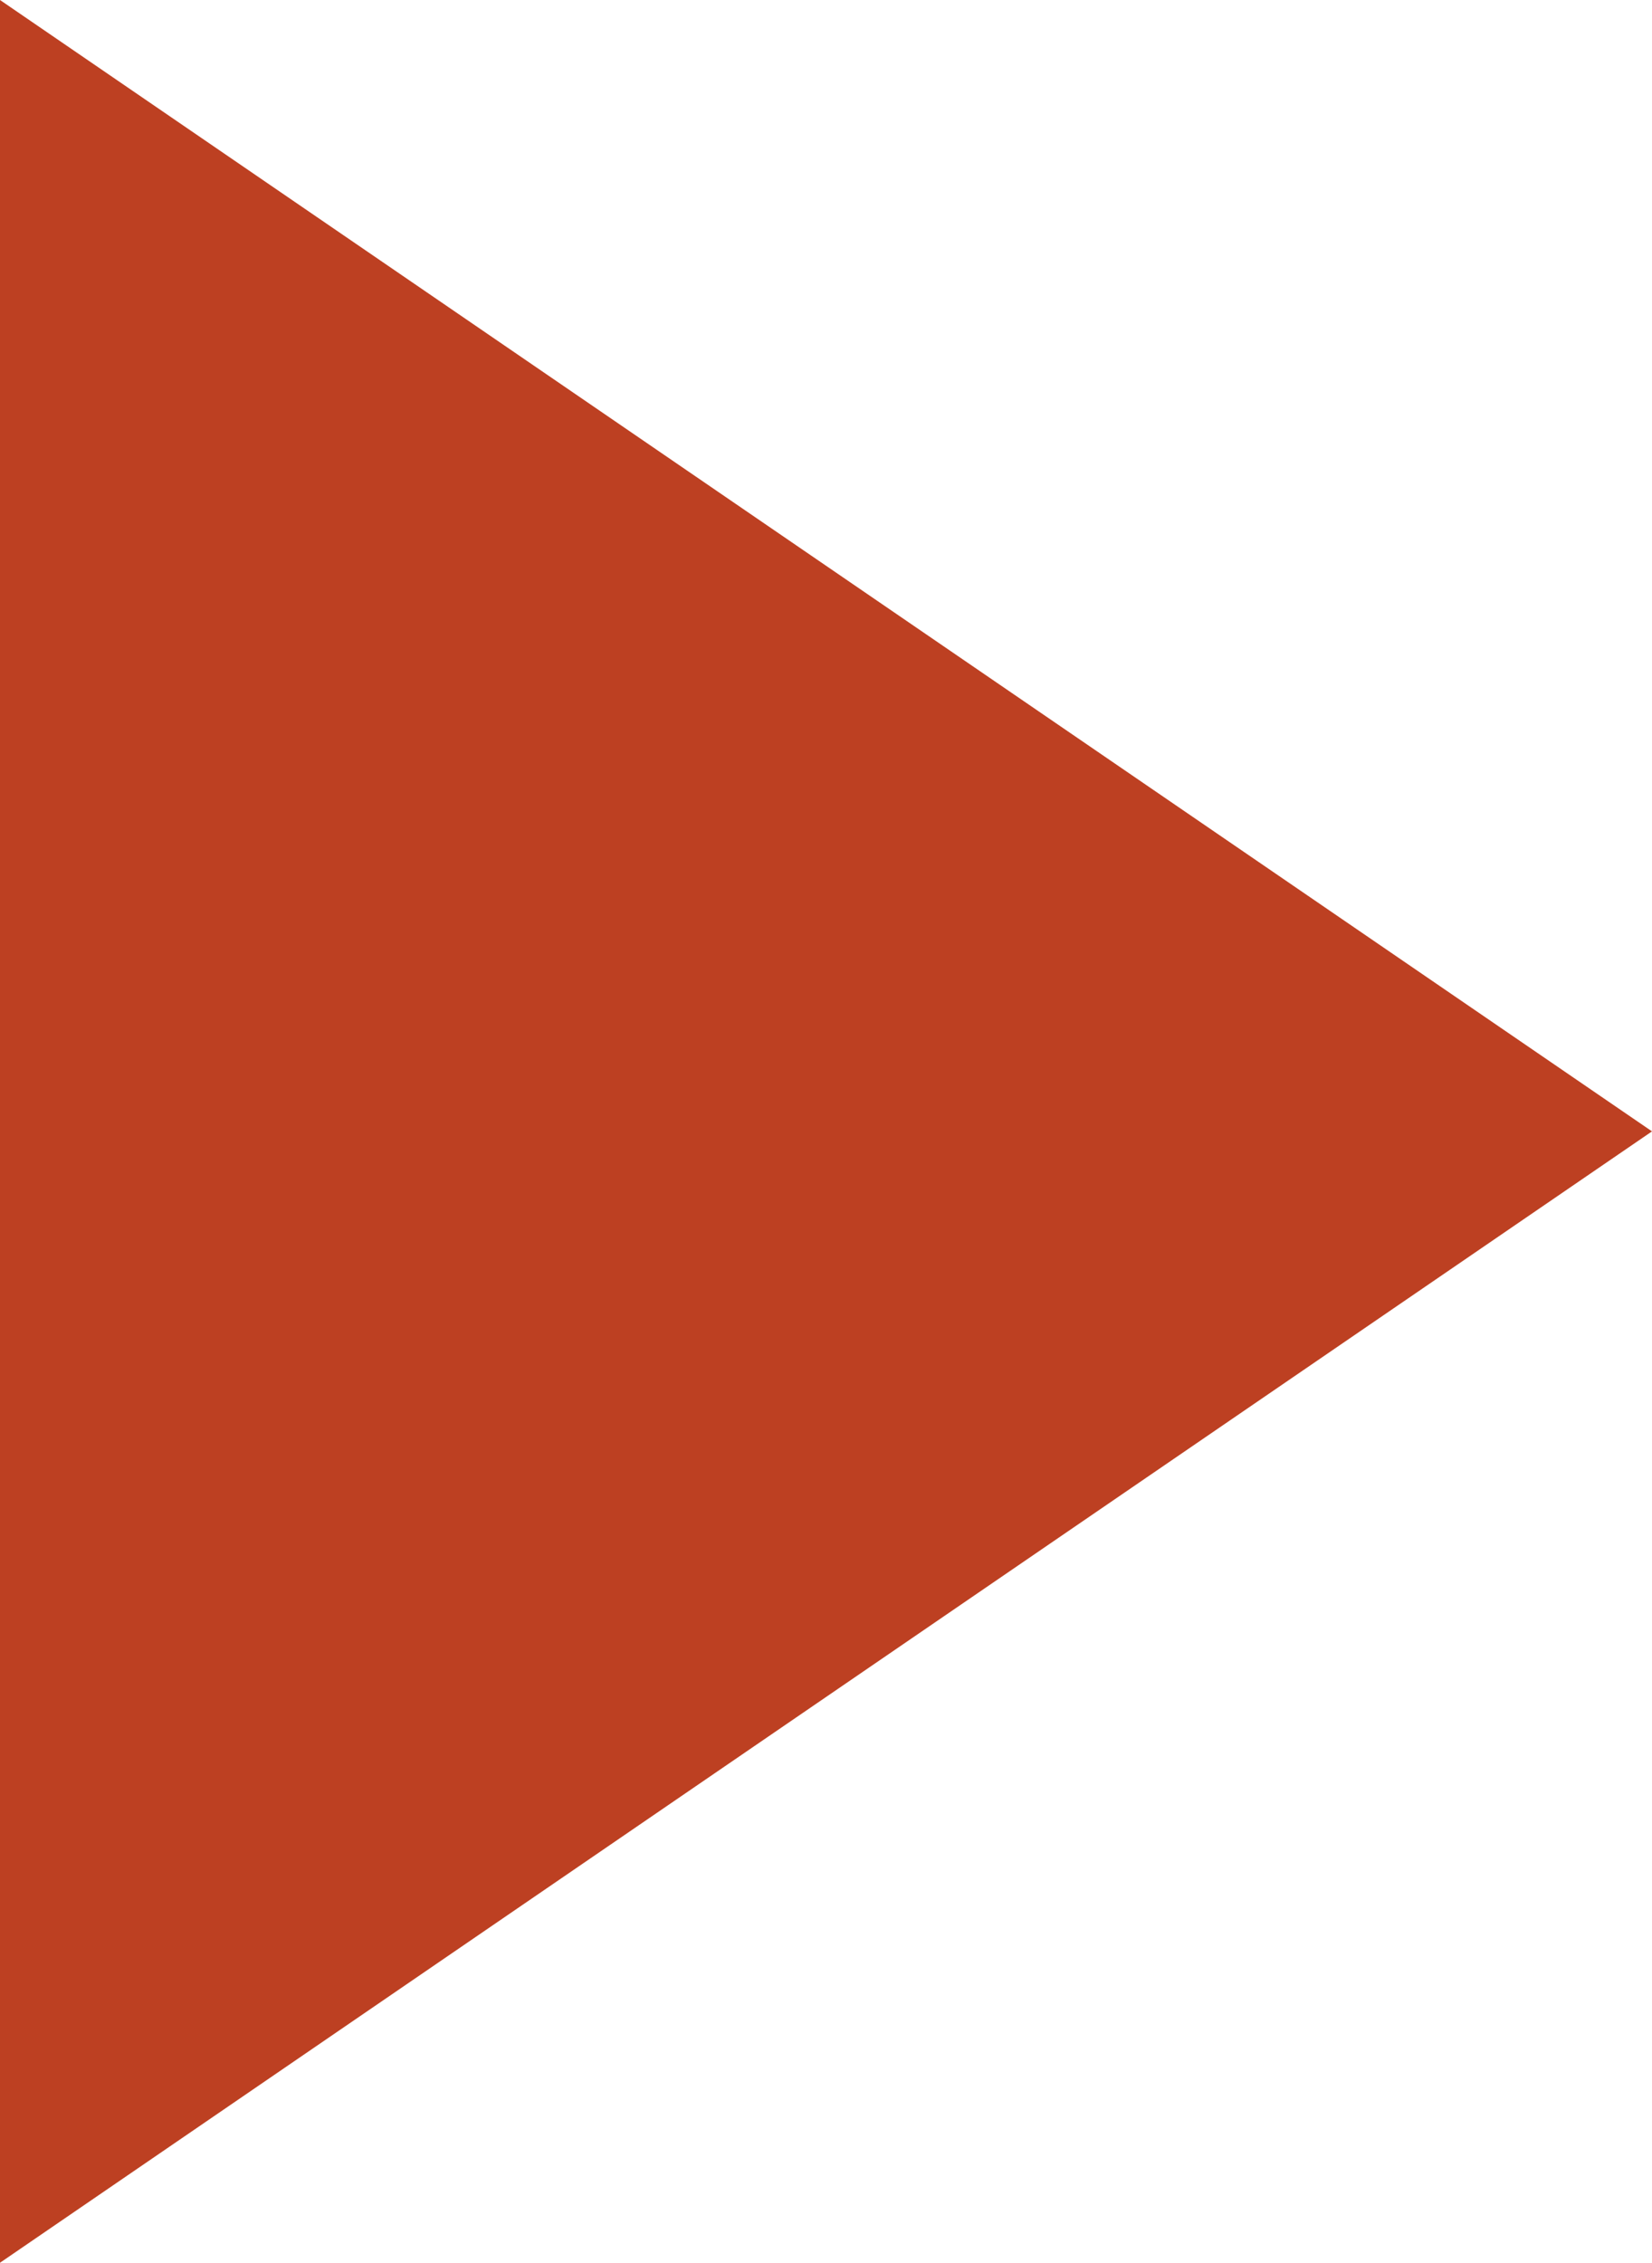 <svg xmlns="http://www.w3.org/2000/svg" width="18.349" height="25.128" viewBox="0 0 18.349 25.128">
  <path id="Trazado_3471" data-name="Trazado 3471" d="M1072.137,17.651V5.087l9.174,6.282,9.175,6.282-9.175,6.282-9.174,6.282Z" transform="translate(-1072.137 -5.087)" fill="#bd4022"/>
</svg>
